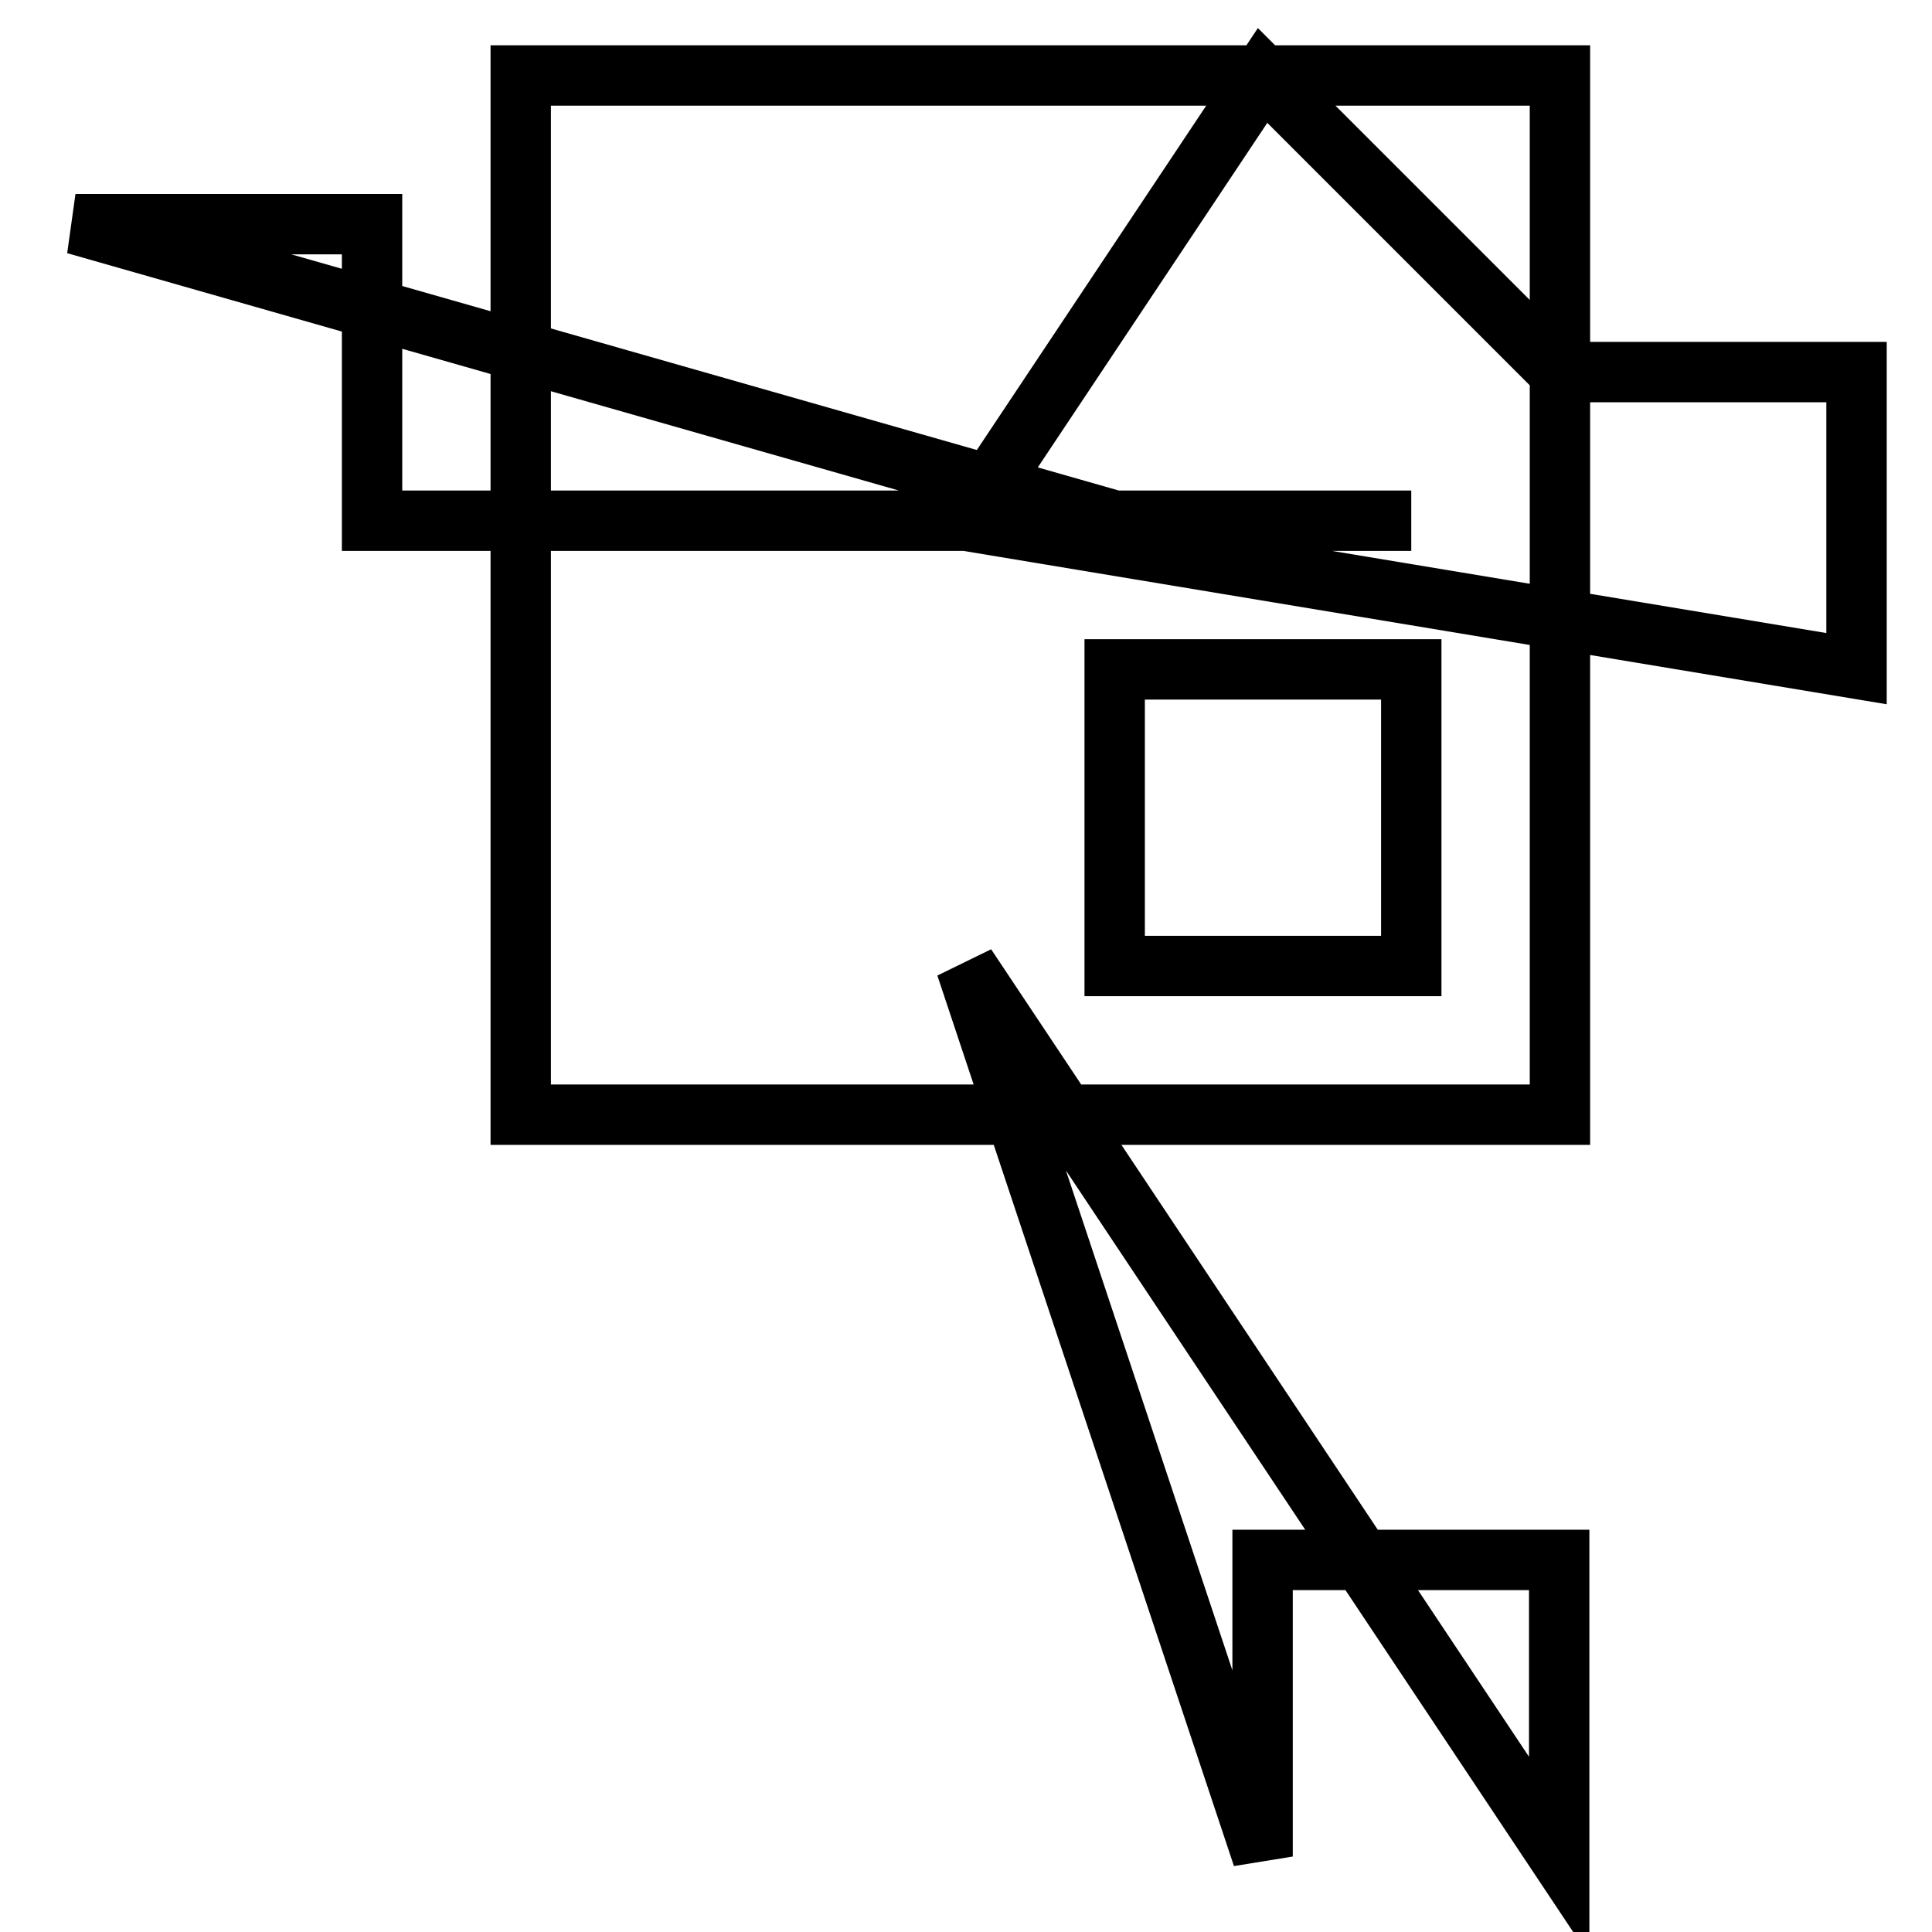 <?xml version="1.0" encoding="utf-8"?>
<!-- Svg Vector Icons : http://www.onlinewebfonts.com/icon -->
<!DOCTYPE svg PUBLIC "-//W3C//DTD SVG 1.1//EN" "http://www.w3.org/Graphics/SVG/1.1/DTD/svg11.dtd">
<svg version="1.1" xmlns="http://www.w3.org/2000/svg" xmlns:xlink="http://www.w3.org/1999/xlink" x="0px" y="0px" viewBox="0 0 256 256" enable-background="new 0 0 256 256" xml:space="preserve">
<g><g><path stroke-width="8" fill-opacity="0" stroke="#000000"  d="M69,10v137.7h137.7V10H69z M128,128l39.3,118v-39.3h39.3V246L128,128z M128,69l39.3-59l39.3,39.3H246v39.3L128,69z M187,128h-39.3V88.7H187V128z M187,69h-39.3L10,29.7h39.3V69H187z"/></g></g>
</svg>